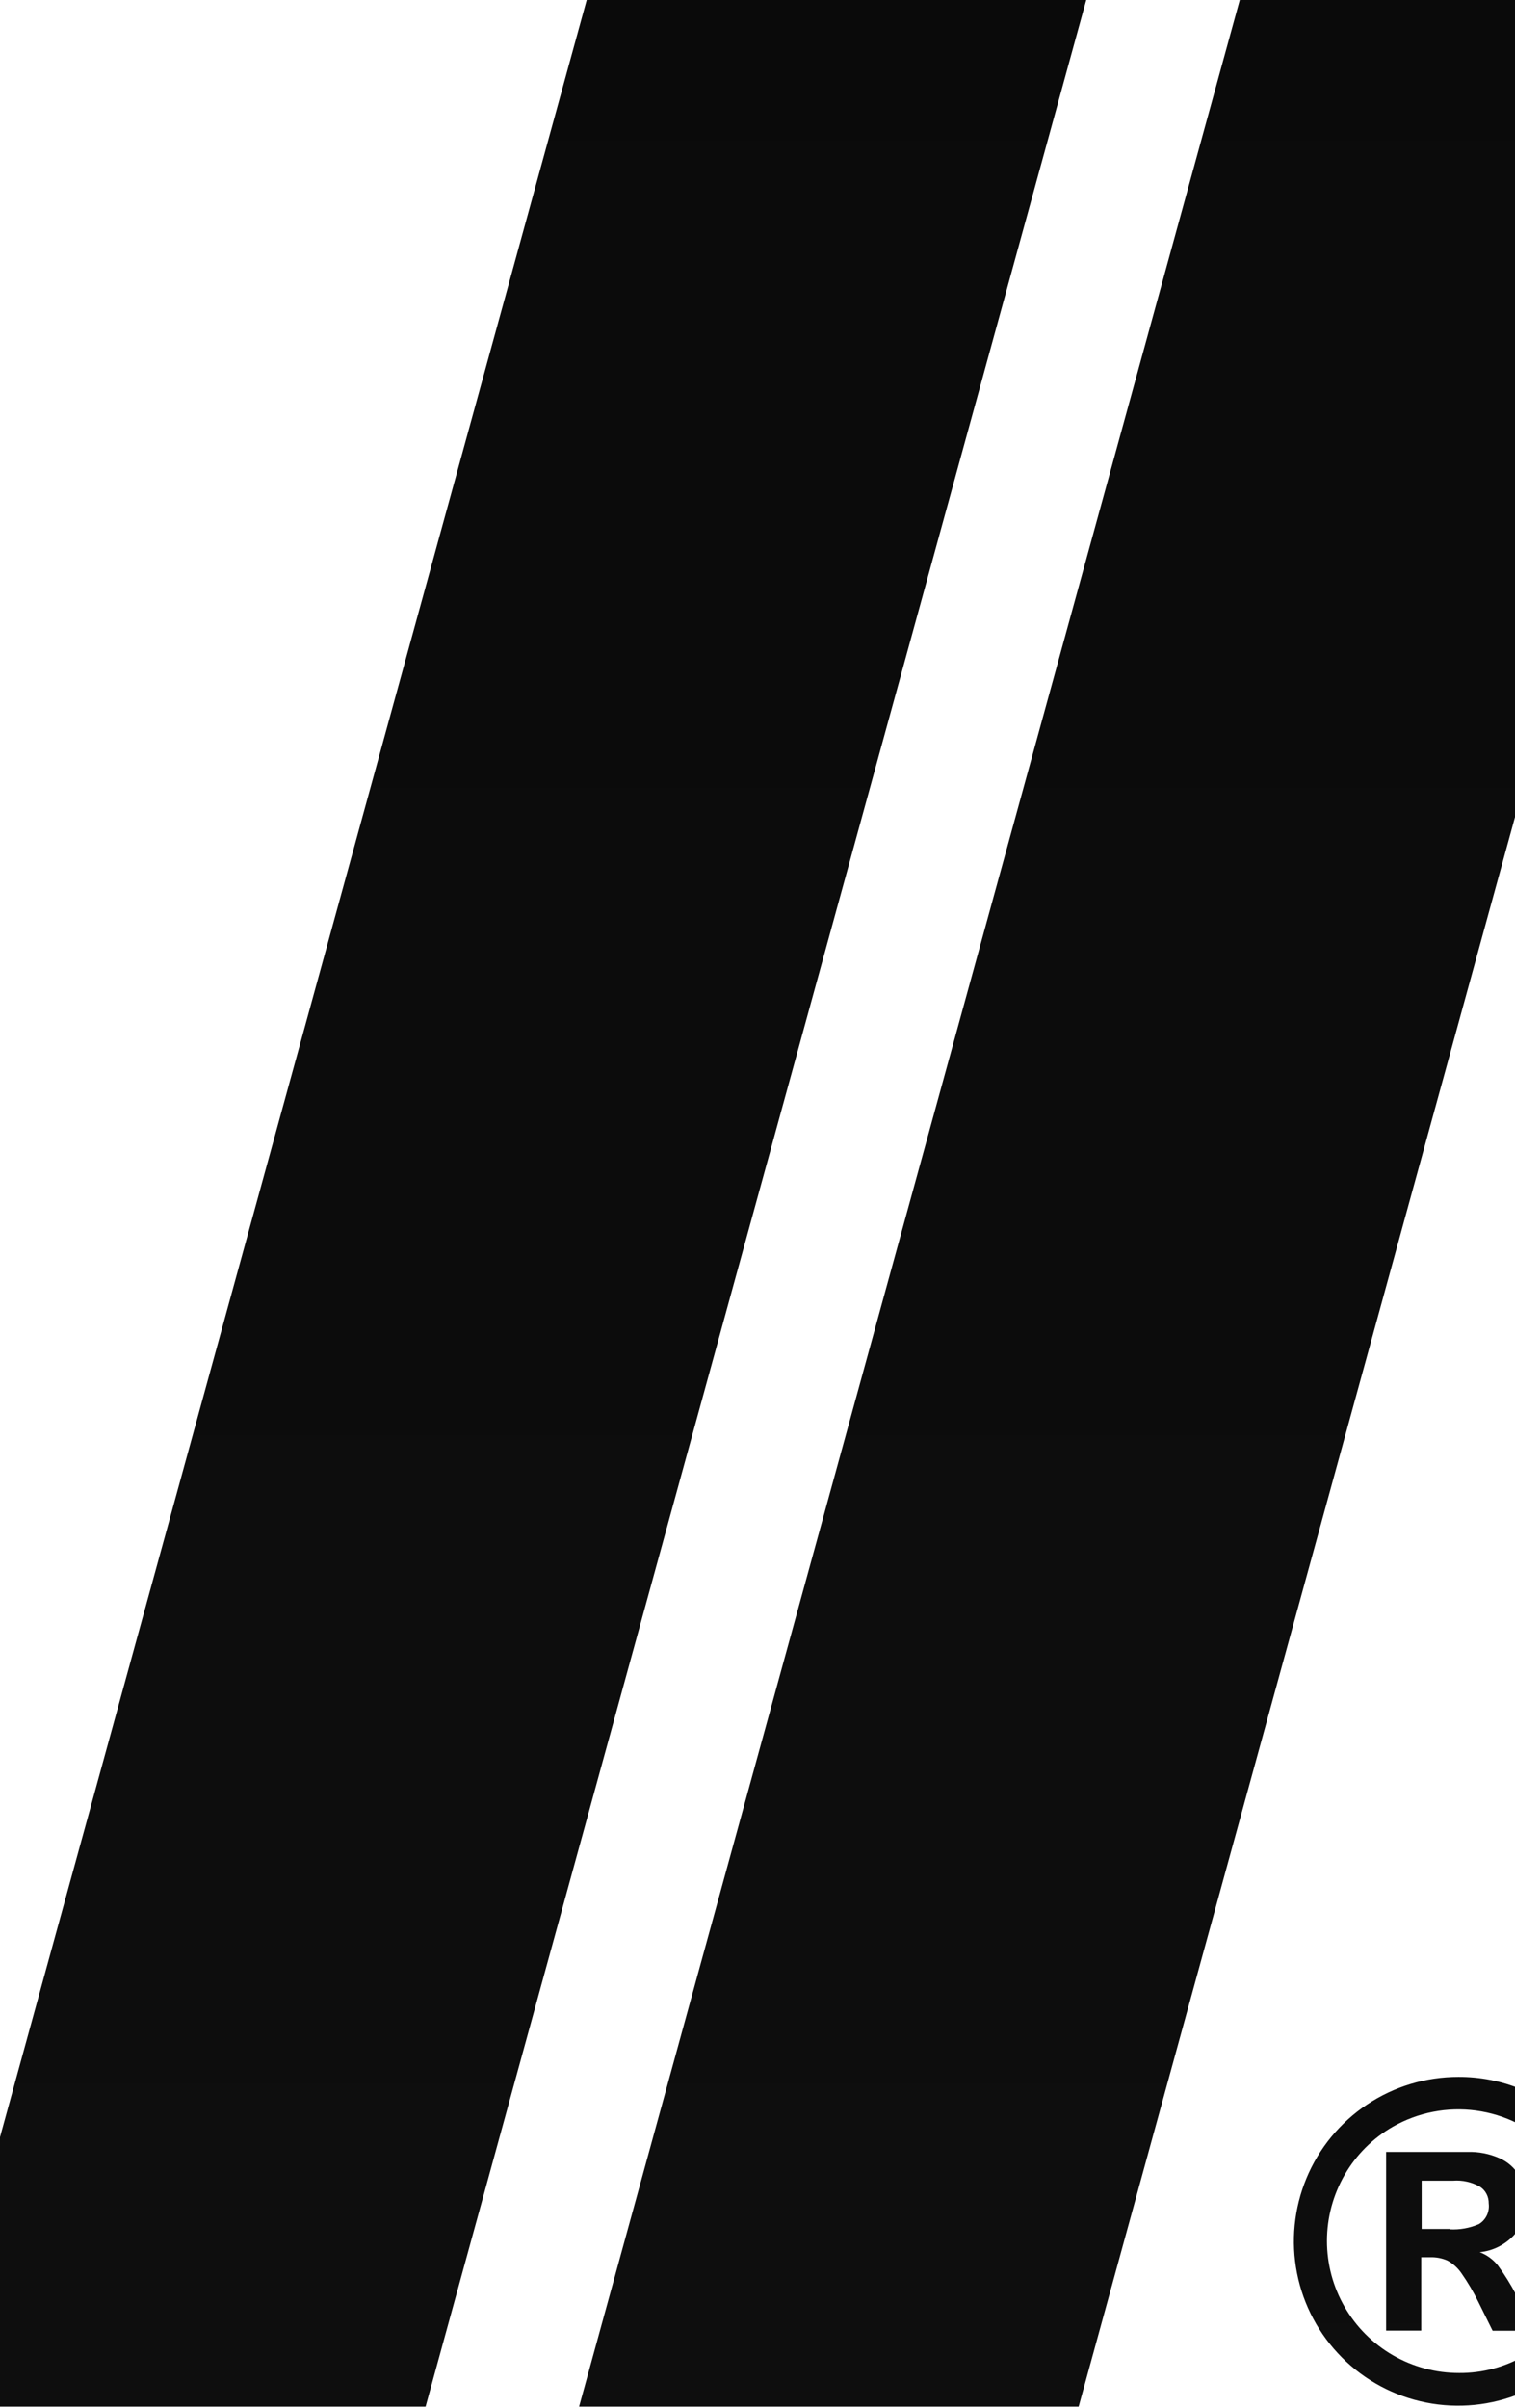 <svg width="430" height="683" viewBox="0 0 430 683" fill="none" xmlns="http://www.w3.org/2000/svg">
<path d="M180.806 -52L-21 682.633H120.786L322.592 -52H180.806Z" fill="url(#paint0_linear_1079_524)"/>
<path d="M164.359 682.633H306.145L507.951 -52H366.165L164.359 682.633Z" fill="url(#paint1_linear_1079_524)"/>
<path d="M425.113 642.539C423.749 640.845 421.974 639.56 419.972 638.816C423.645 638.463 427.077 636.77 429.66 634.038C431.941 631.541 433.188 628.215 433.135 624.775C433.184 622.126 432.539 619.512 431.271 617.213C429.939 614.963 427.964 613.201 425.622 612.171C422.76 610.899 419.666 610.289 416.554 610.383H393.42V661.065H403.391V640.253H405.962C407.627 640.205 409.283 640.525 410.82 641.19C412.404 642.049 413.768 643.284 414.803 644.796C416.61 647.375 418.216 650.1 419.605 652.945L423.644 661.094H435.96L430.31 650.864C428.782 647.957 427.045 645.174 425.113 642.539ZM411.498 632.221H403.504V618.532H412.459C415.108 618.332 417.757 618.932 420.085 620.261C420.854 620.766 421.485 621.468 421.915 622.3C422.346 623.132 422.562 624.066 422.543 625.01C422.688 626.168 422.497 627.345 421.994 628.389C421.49 629.434 420.698 630.298 419.718 630.872C417.117 631.988 414.309 632.489 411.498 632.338" fill="url(#paint2_linear_1079_524)"/>
<path d="M446.901 602.704C442.581 598.365 437.441 594.929 431.78 592.594C426.12 590.259 420.052 589.073 413.929 589.104C404.701 589.093 395.678 591.819 388.001 596.939C380.324 602.058 374.338 609.34 370.802 617.863C367.265 626.386 366.338 635.766 368.135 644.817C369.933 653.868 374.374 662.181 380.899 668.706C387.424 675.231 395.738 679.673 404.789 681.471C413.84 683.268 423.22 682.34 431.743 678.803C440.266 675.267 447.548 669.281 452.667 661.604C457.787 653.927 460.513 644.904 460.502 635.677C460.537 629.556 459.354 623.489 457.024 617.828C454.695 612.168 451.263 607.027 446.93 602.704M446.444 654.42C443.218 660.074 438.556 664.775 432.93 668.049C427.234 671.398 420.735 673.136 414.128 673.078C407.545 673.086 401.076 671.358 395.374 668.069C389.671 664.781 384.936 660.047 381.645 654.346C378.353 648.644 376.623 642.177 376.627 635.593C376.632 629.01 378.372 622.544 381.671 616.848C384.951 611.177 389.673 606.475 395.357 603.219C402.501 599.148 410.786 597.539 418.935 598.64C427.083 599.741 434.643 603.491 440.451 609.312C446.259 615.133 449.992 622.702 451.075 630.853C452.158 639.004 450.531 647.285 446.444 654.42Z" fill="url(#paint3_linear_1079_524)"/>
<defs>
<linearGradient id="paint0_linear_1079_524" x1="243.475" y1="-52" x2="243.475" y2="682.633" gradientUnits="userSpaceOnUse">
<stop stop-color="#0A0A0A"/>
<stop offset="1" stop-color="#0E0E0E"/>
</linearGradient>
<linearGradient id="paint1_linear_1079_524" x1="243.475" y1="-52" x2="243.475" y2="682.633" gradientUnits="userSpaceOnUse">
<stop stop-color="#0A0A0A"/>
<stop offset="1" stop-color="#0E0E0E"/>
</linearGradient>
<linearGradient id="paint2_linear_1079_524" x1="413.872" y1="589.103" x2="413.872" y2="682.364" gradientUnits="userSpaceOnUse">
<stop stop-color="#0C0C0C"/>
<stop offset="1" stop-color="#0E0E0E"/>
</linearGradient>
<linearGradient id="paint3_linear_1079_524" x1="413.872" y1="589.103" x2="413.872" y2="682.364" gradientUnits="userSpaceOnUse">
<stop stop-color="#0C0C0C"/>
<stop offset="1" stop-color="#0E0E0E"/>
</linearGradient>
</defs>
</svg>
